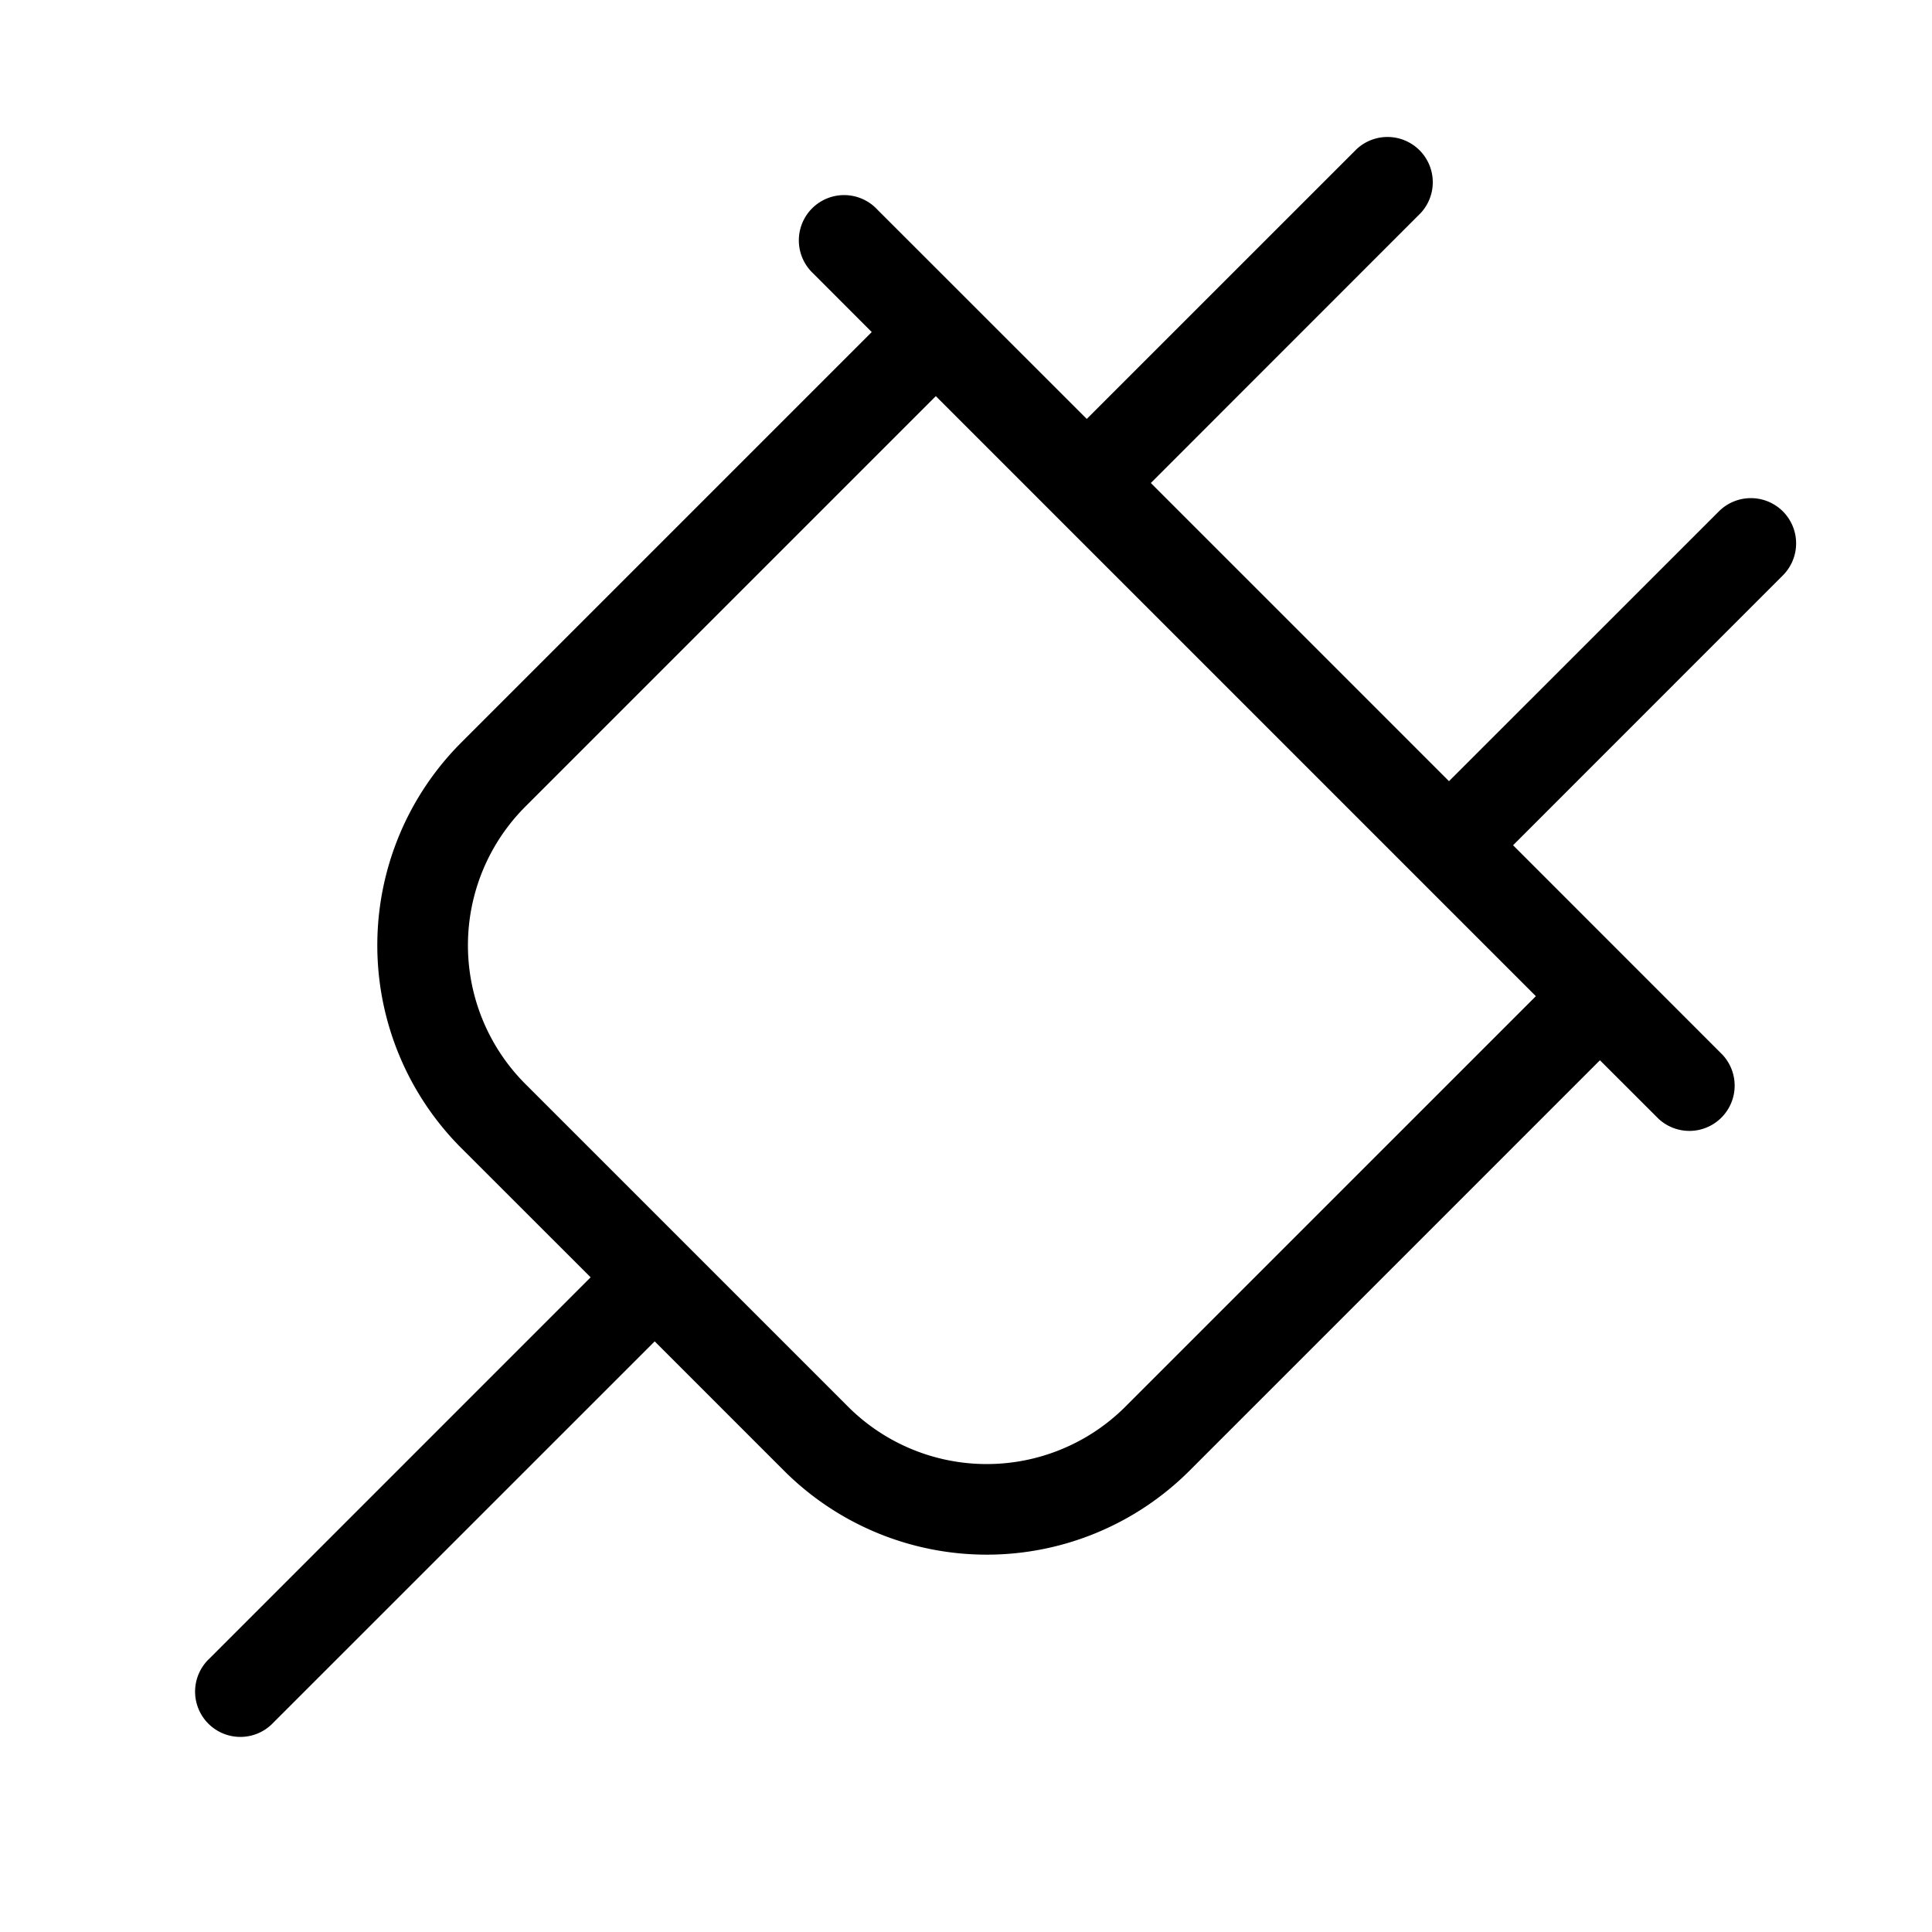 <svg xmlns="http://www.w3.org/2000/svg" width="40" height="40" fill="#000000" viewBox="0 0 256 256"><path d="M236.24,67.76a6,6,0,0,0-8.48,0L192,103.51,152.49,64l35.75-35.76a6,6,0,0,0-8.48-8.48L144,55.51,116.24,27.76a6,6,0,1,0-8.48,8.48L115.51,44,61.13,98.38a38,38,0,0,0,0,53.75l17.13,17.12-50.5,50.51a6,6,0,1,0,8.48,8.48l50.51-50.5,17.13,17.13a38,38,0,0,0,53.74,0L212,140.49l7.76,7.75a6,6,0,0,0,8.48-8.48L200.49,112l35.75-35.76A6,6,0,0,0,236.24,67.76ZM149.13,186.38a26,26,0,0,1-36.77,0L69.62,143.64a26,26,0,0,1,0-36.77L124,52.49,203.51,132Z"></path></svg>